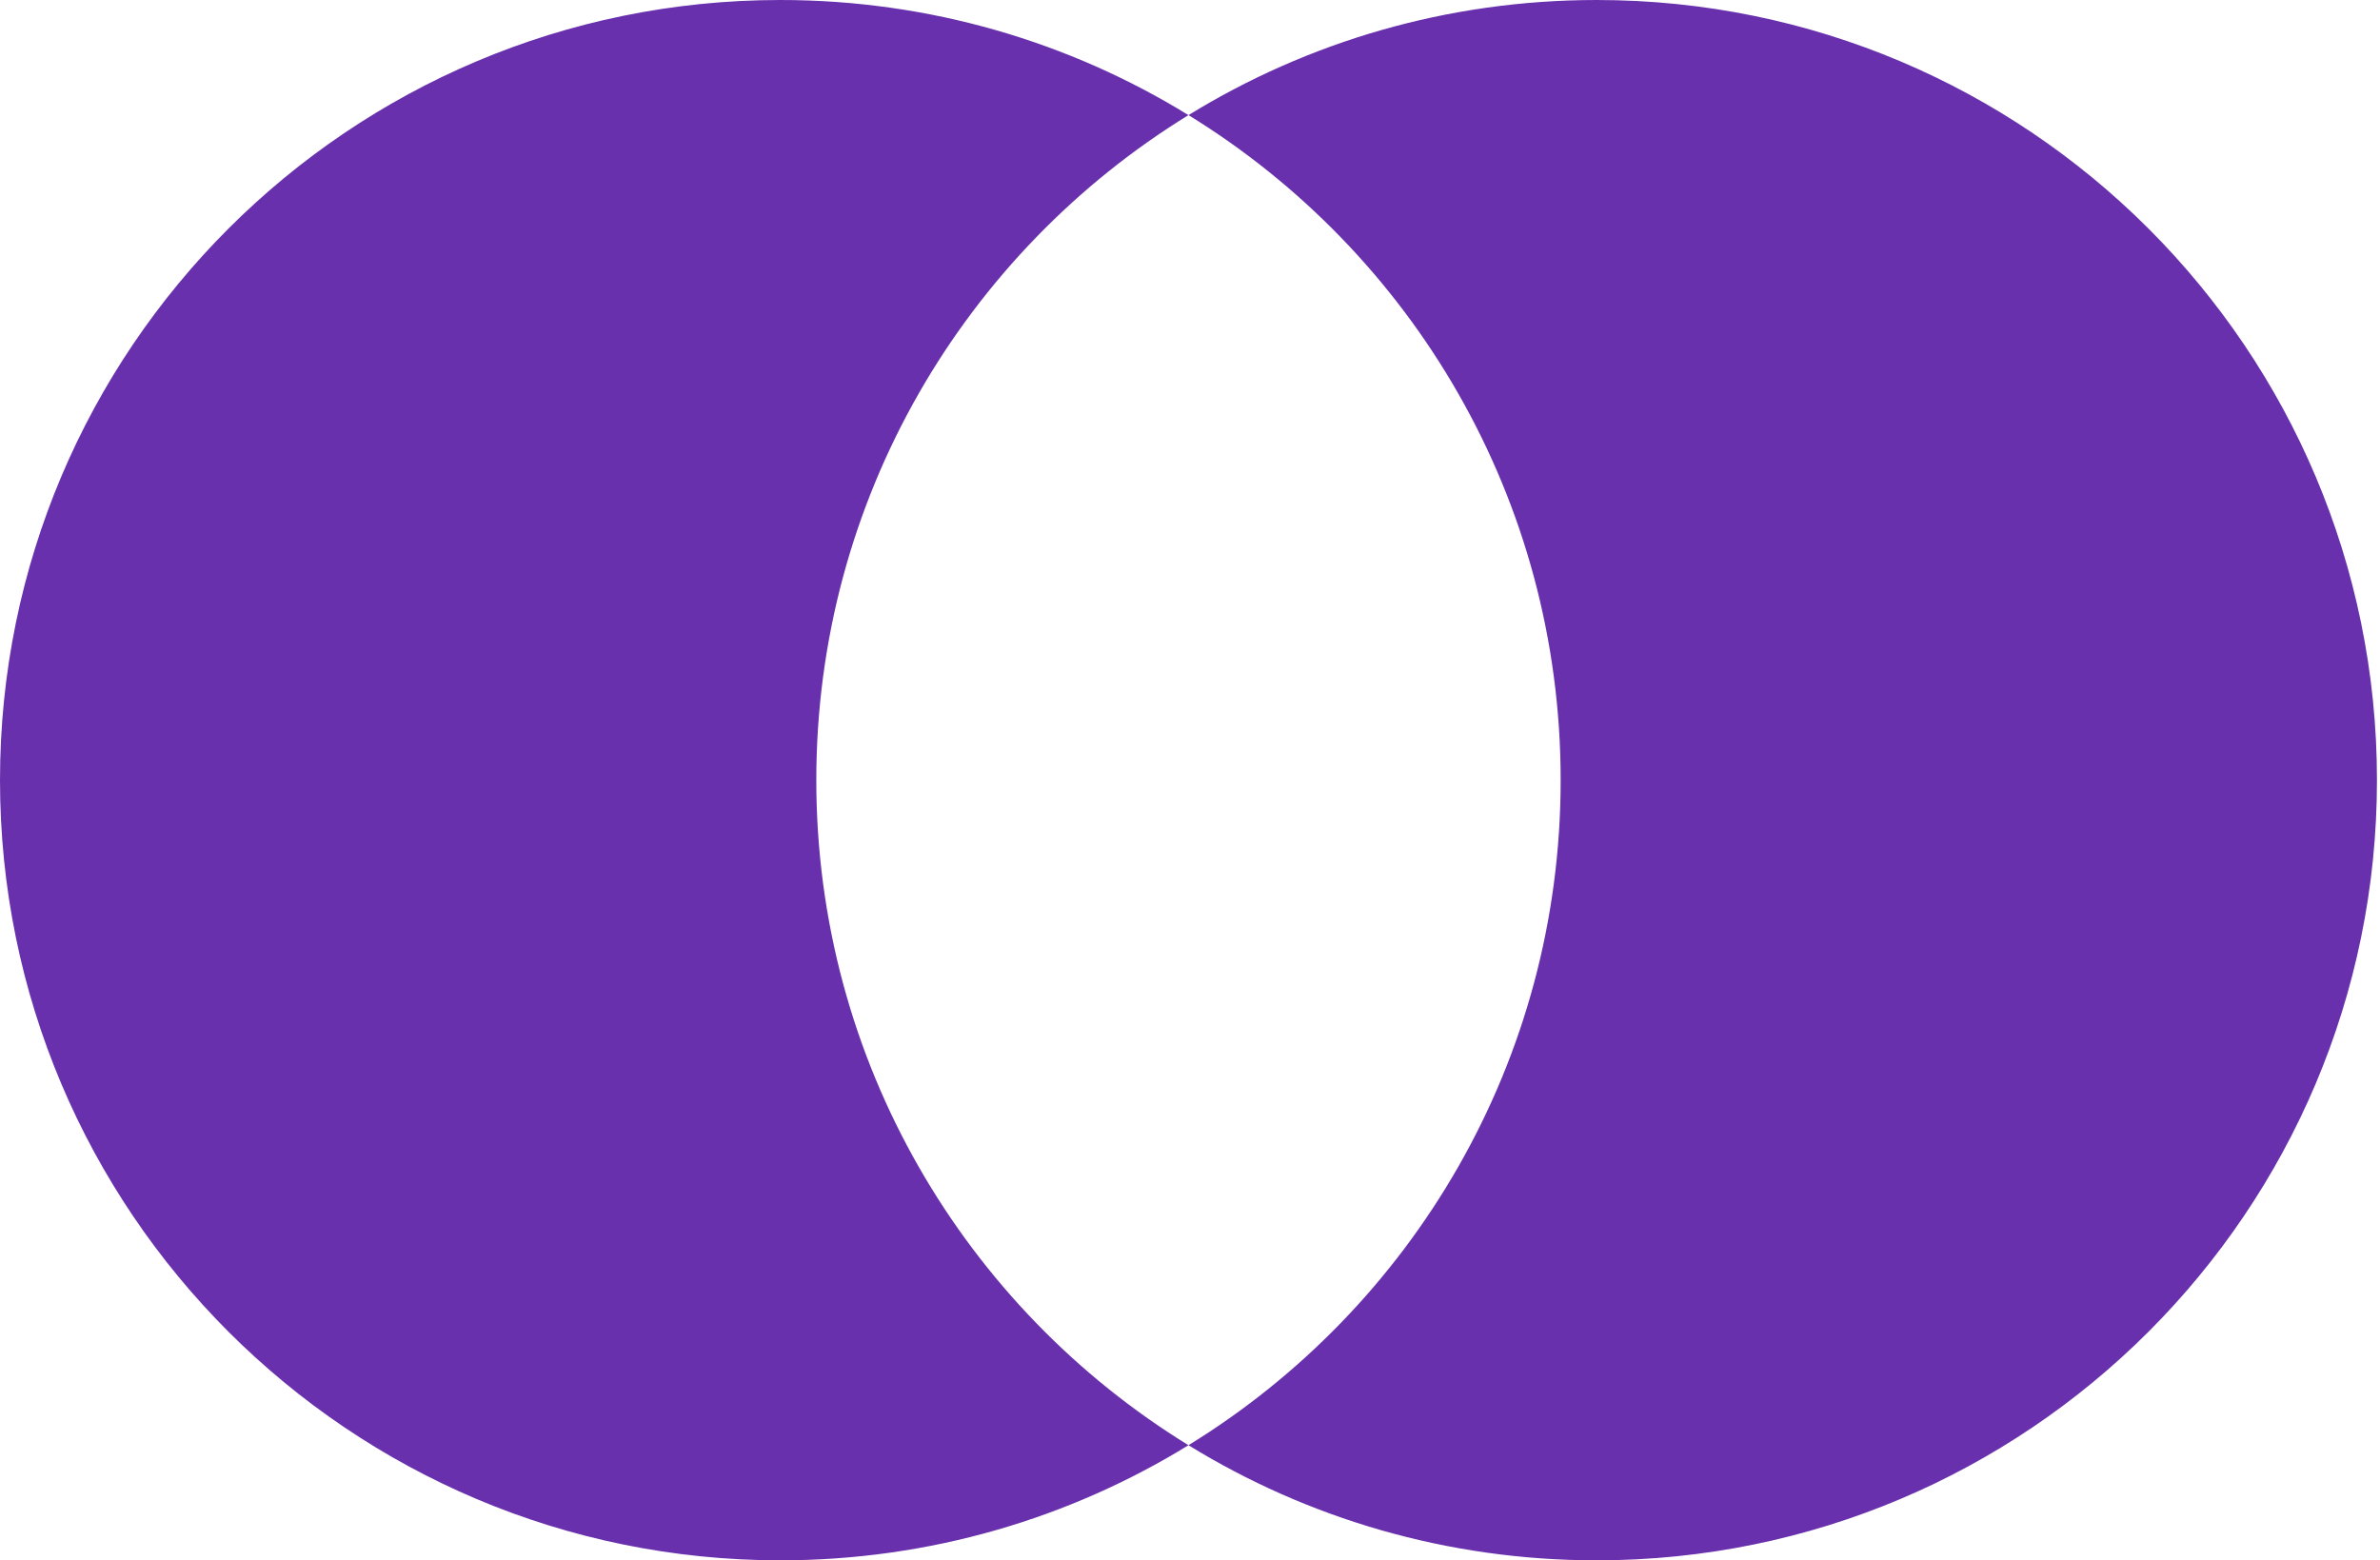<?xml version="1.0" encoding="UTF-8"?> <svg xmlns="http://www.w3.org/2000/svg" xmlns:xlink="http://www.w3.org/1999/xlink" fill="none" height="40" viewBox="0 0 61 40" width="61"><clipPath id="a"><path d="m0 0h61v40h-61z"></path></clipPath><g clip-path="url(#a)"><path clip-rule="evenodd" d="m30.461 37.049c5.723-3.519 9.539-9.838 9.539-17.049s-3.816-13.531-9.539-17.049c3.043-1.871 6.626-2.951 10.461-2.951 11.046 0 20 8.954 20 20s-8.954 20-20 20c-3.835 0-7.418-1.079-10.461-2.951zm0 0c-3.043 1.871-6.626 2.951-10.461 2.951-11.046 0-20-8.954-20-20s8.954-20 20-20c3.835 0 7.418 1.079 10.461 2.951-5.723 3.519-9.539 9.838-9.539 17.049s3.816 13.53 9.539 17.049z" fill="#6930ad" fill-rule="evenodd"></path></g></svg> 
